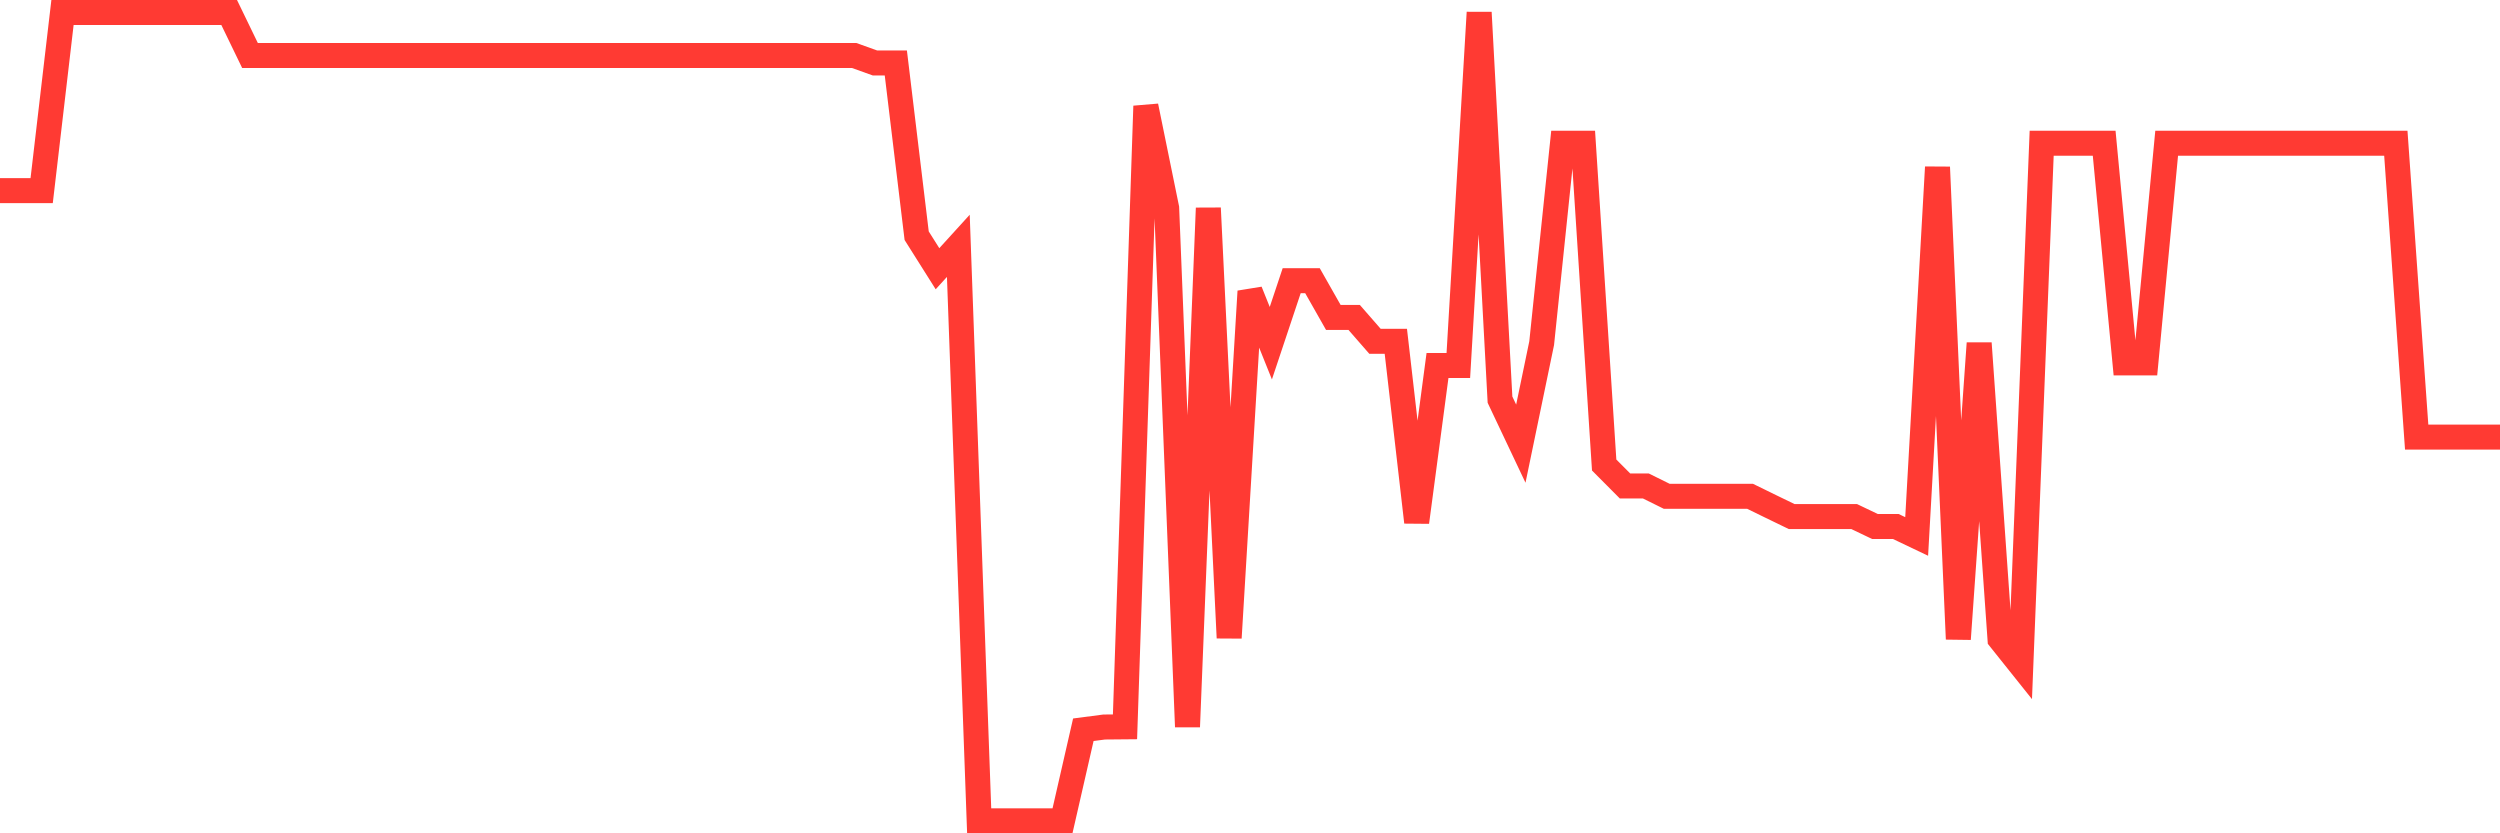 <svg
  xmlns="http://www.w3.org/2000/svg"
  xmlns:xlink="http://www.w3.org/1999/xlink"
  width="120"
  height="40"
  viewBox="0 0 120 40"
  preserveAspectRatio="none"
>
  <polyline
    points="0,9.15 1,9.15 2,9.15 3,0.6 4,0.6 5,0.6 6,0.6 7,0.6 8,0.6 9,0.6 10,0.6 11,0.6 12,2.664 13,2.664 14,2.664 15,2.664 16,2.664 17,2.664 18,2.664 19,2.664 20,2.664 21,2.664 22,2.664 23,2.664 24,2.664 25,2.664 26,2.664 27,2.664 28,2.664 29,2.664 30,2.664 31,2.664 32,2.664 33,2.664 34,2.664 35,2.664 36,2.664 37,2.664 38,2.664 39,2.664 40,2.664 41,2.664 42,3.023 43,3.023 44,11.314 45,12.899 46,11.8 47,39.4 48,39.4 49,39.4 50,39.4 51,39.4 52,35.028 53,34.897 54,34.888 55,5.092 56,9.988 57,34.888 58,9.988 59,30.618 60,13.984 61,16.473 62,13.475 63,13.475 64,15.237 65,15.237 66,16.383 67,16.383 68,25.065 69,17.545 70,17.545 71,0.6 72,19.184 73,21.296 74,16.473 75,6.874 76,6.874 77,22.321 78,23.326 79,23.326 80,23.821 81,23.821 82,23.821 83,23.821 84,23.821 85,24.31 86,24.795 87,24.795 88,24.795 89,24.795 90,25.273 91,25.273 92,25.75 93,8.023 94,30.675 95,16.473 96,30.675 97,31.927 98,6.874 99,6.874 100,6.874 101,6.874 102,17.419 103,17.419 104,6.874 105,6.874 106,6.874 107,6.874 108,6.874 109,6.874 110,6.874 111,6.874 112,6.874 113,6.874 114,6.874 115,6.874 116,20.98 117,20.98 118,20.98 119,20.98 120,20.98"
    fill="none"
    stroke="#ff3a33"
    stroke-width="1.2"
  >
  </polyline>
</svg>